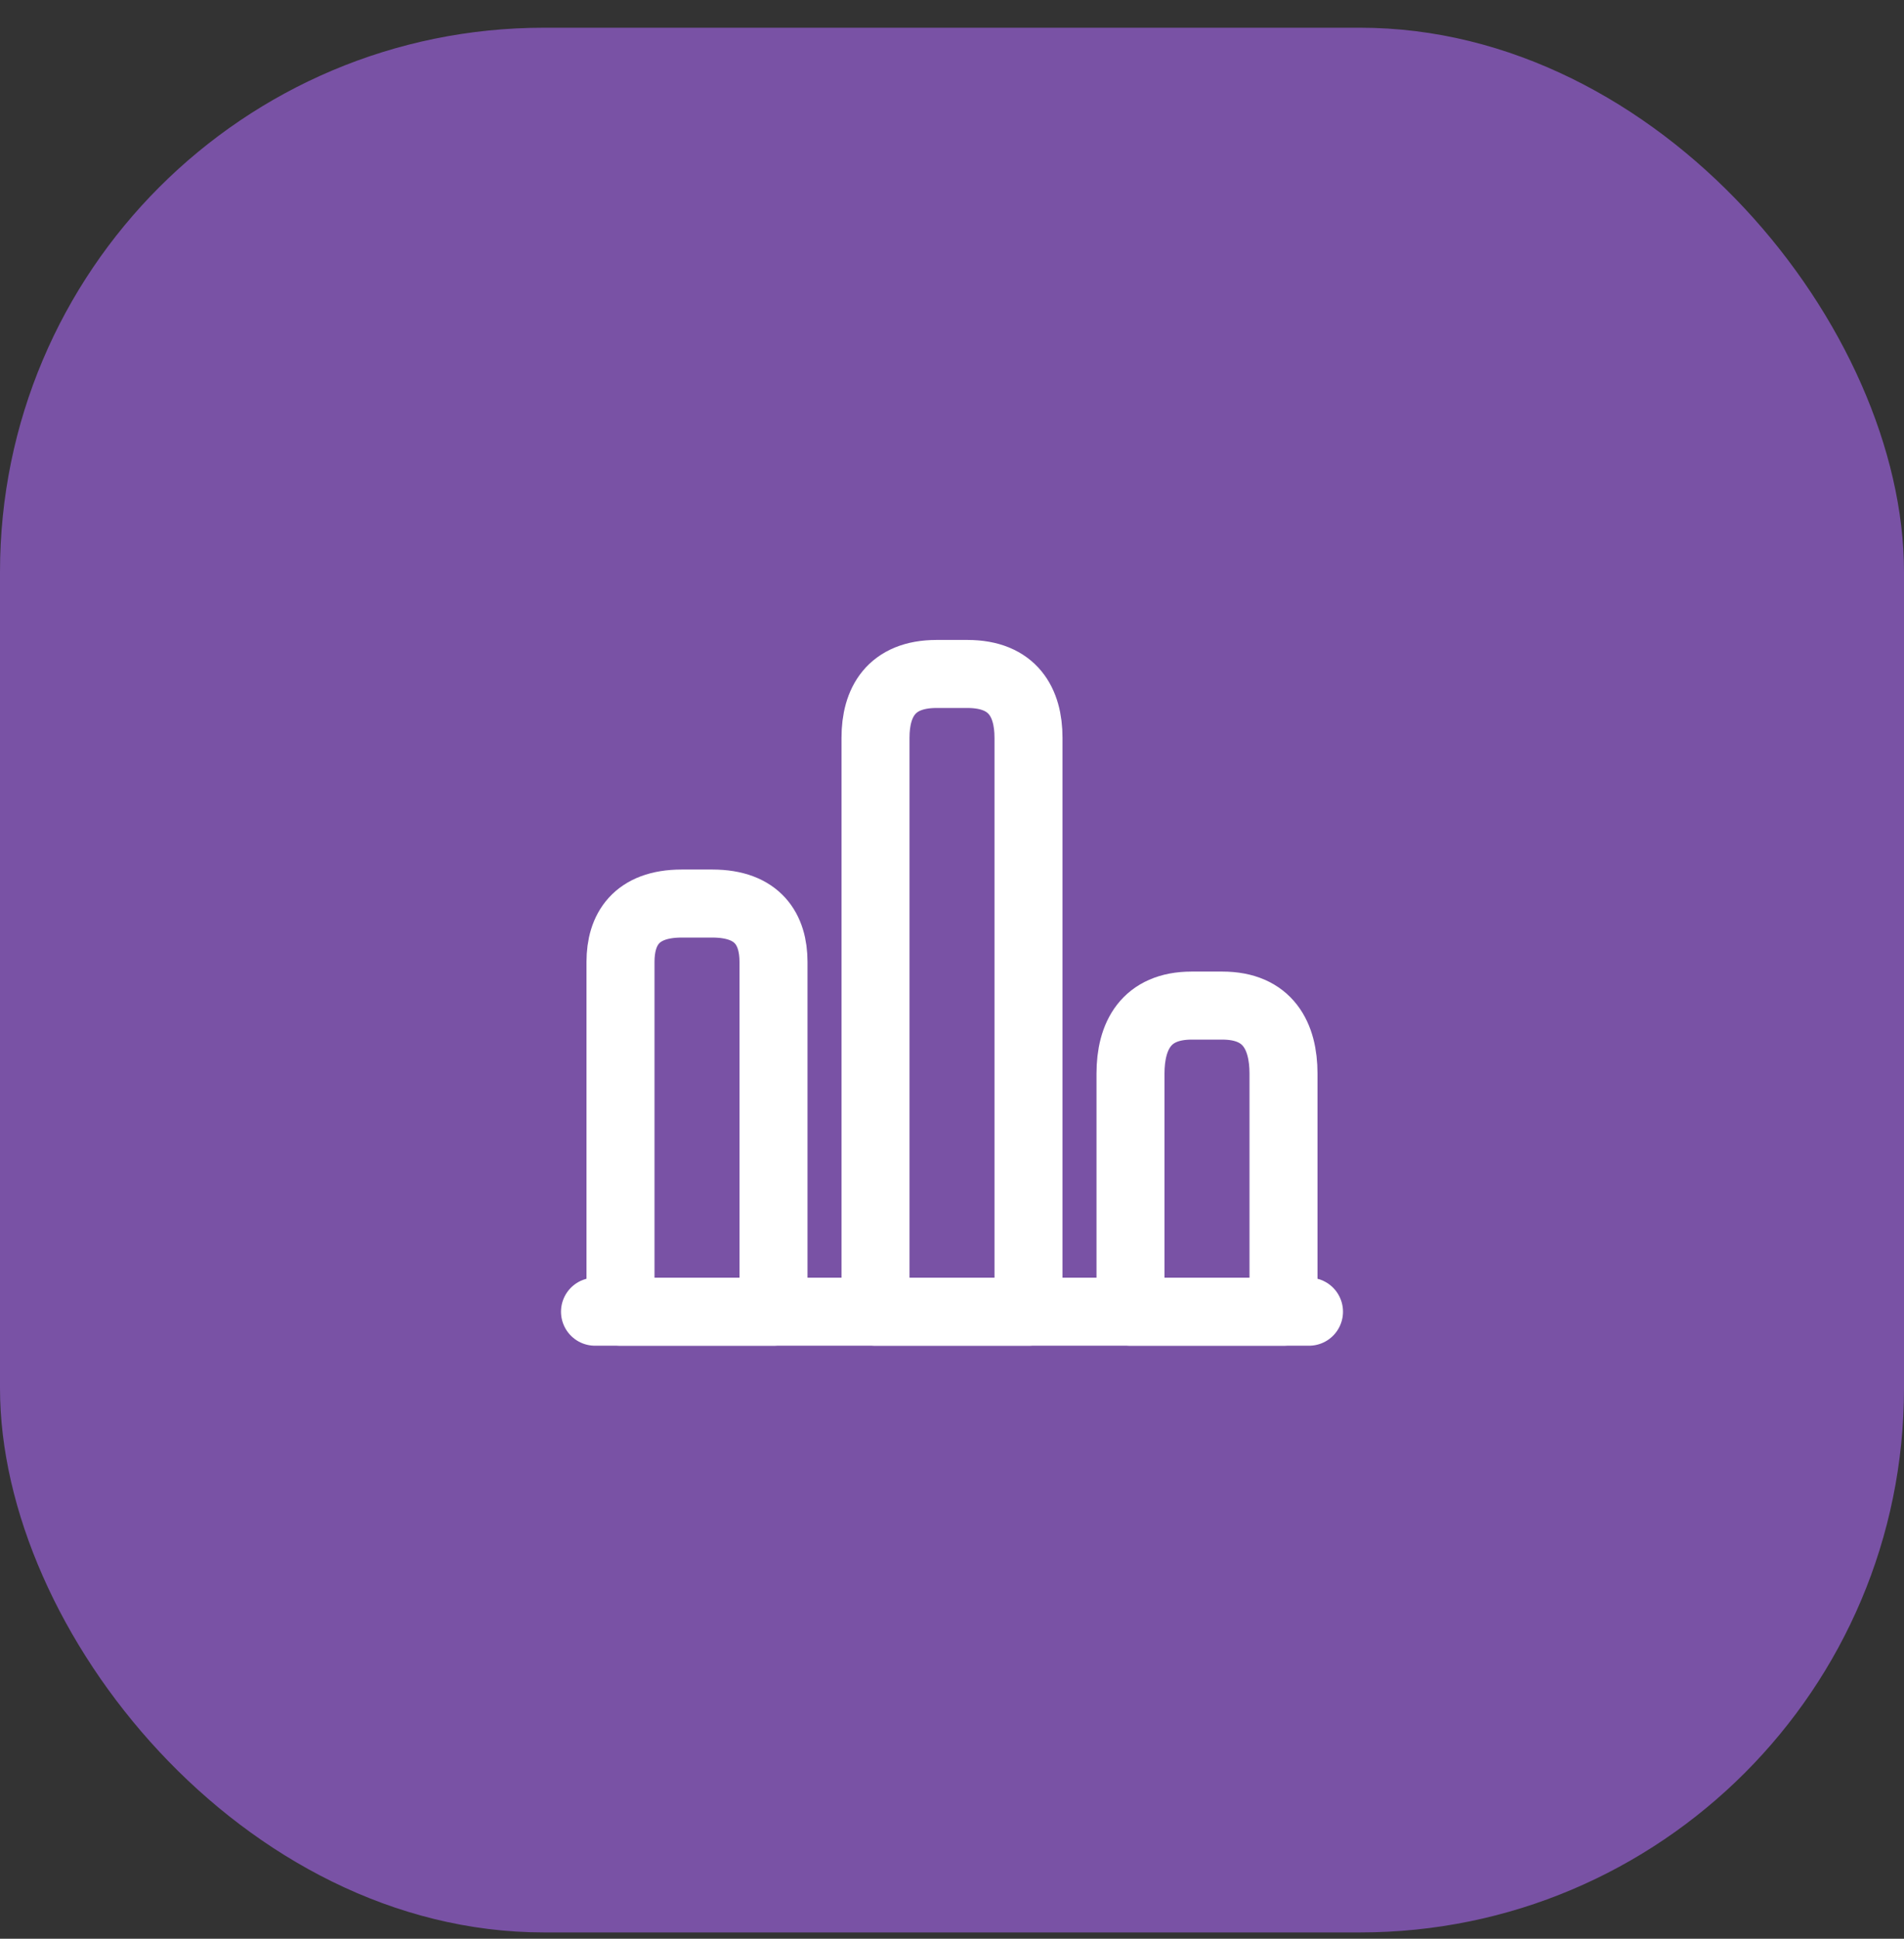 <svg width="56" height="57" viewBox="0 0 56 57" fill="none" xmlns="http://www.w3.org/2000/svg">
<rect x="0" y="0" width="56" height="57" fill="#333333" stroke="none"/>
<g clip-path="url(#clip0_187_76)">
<rect y="0.815" width="56" height="56" rx="16" fill="#7952A5"/>
<path d="M17.5 38.565H38.5" stroke="white" stroke-width="2" stroke-miterlimit="10" stroke-linecap="round" stroke-linejoin="round"/>
<path d="M25.75 21.69V38.565H30.25V21.69C30.25 20.659 29.8 19.815 28.45 19.815H27.55C26.2 19.815 25.75 20.659 25.75 21.69Z" stroke="white" stroke-width="2" stroke-linecap="round" stroke-linejoin="round"/>
<path d="M18.25 28.279V38.565H22.75V28.279C22.75 27.336 22.3 26.565 20.95 26.565H20.05C18.7 26.565 18.25 27.336 18.25 28.279Z" stroke="white" stroke-width="2" stroke-linecap="round" stroke-linejoin="round"/>
<path d="M33.25 31.565V38.565H37.75V31.565C37.75 30.465 37.3 29.565 35.95 29.565H35.05C33.7 29.565 33.25 30.465 33.25 31.565Z" stroke="white" stroke-width="2" stroke-linecap="round" stroke-linejoin="round"/>
</g>
<defs>
<clipPath id="clip0_187_76">
<rect width="56" height="56" fill="white" transform="translate(0 0.815)"/>
</clipPath>
</defs>
</svg>
